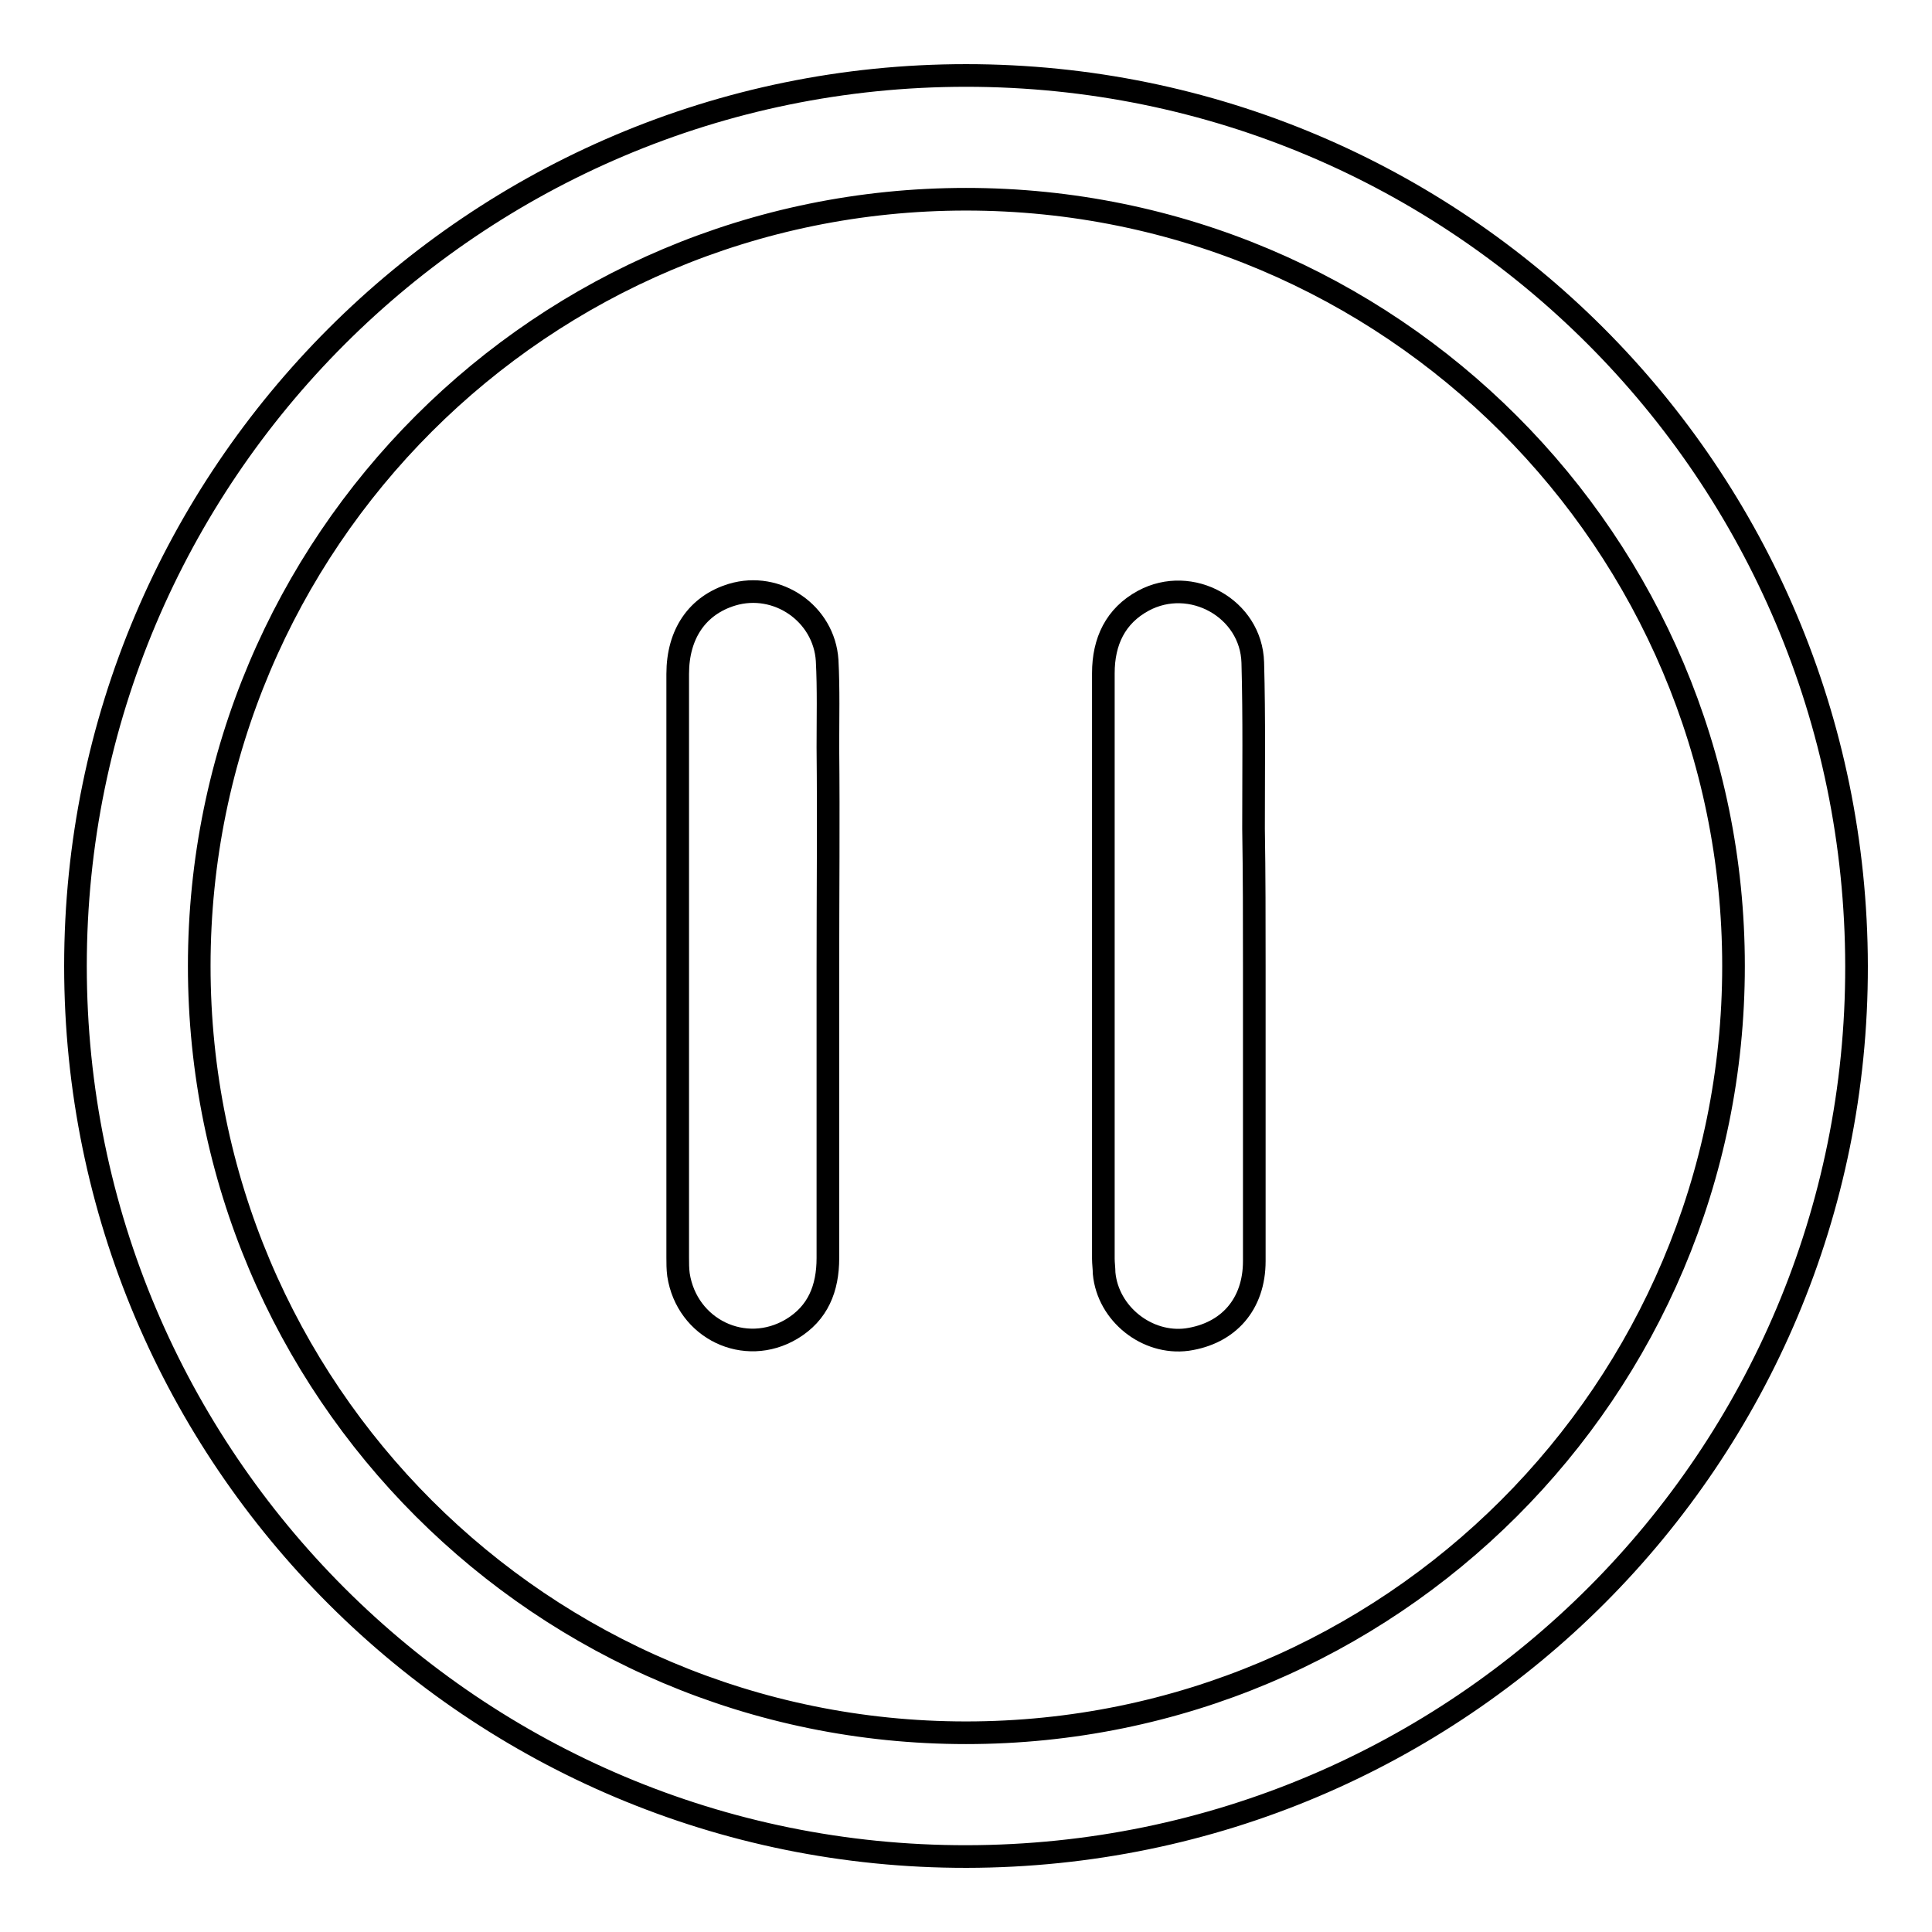 <?xml version="1.0" encoding="utf-8"?>
<!-- Svg Vector Icons : http://www.onlinewebfonts.com/icon -->
<!DOCTYPE svg PUBLIC "-//W3C//DTD SVG 1.1//EN" "http://www.w3.org/Graphics/SVG/1.1/DTD/svg11.dtd">
<svg version="1.1" xmlns="http://www.w3.org/2000/svg" xmlns:xlink="http://www.w3.org/1999/xlink" x="0px" y="0px" viewBox="0 0 256 256" enable-background="new 0 0 256 256" xml:space="preserve">
<g><g><path stroke-width="3" fill-opacity="0" stroke="#000000"  d="M246,128c0.1,65.1-52.6,117.9-117.9,118C63,246.1,10,193.3,10,128C10,62.9,62.9,10,128,10C193.2,10,245.9,62.7,246,128L246,128z M229.7,128c0-56.1-45.5-101.6-101.7-101.6C71.9,26.4,26.4,71.8,26.4,128c0,56.2,45.5,101.6,101.6,101.6C184.2,229.6,229.7,184.2,229.7,128L229.7,128z"/><path stroke-width="3" fill-opacity="0" stroke="#000000"  d="M109.7,128.2c0,12.8,0,25.7,0,38.5c0,4-1.3,7.3-4.8,9.4c-6.2,3.7-13.9,0-15-7.2c-0.1-0.8-0.1-1.5-0.1-2.3c0-25.8,0-51.5,0-77.3c0-5.3,2.6-9.1,7.2-10.5c6-1.8,12.2,2.5,12.6,8.7c0.2,3.8,0.1,7.7,0.1,11.5C109.8,108.7,109.7,118.4,109.7,128.2L109.7,128.2z"/><path stroke-width="3" fill-opacity="0" stroke="#000000"  d="M166.2,128c0,13,0,26.1,0,39.1c0,5.7-3.4,9.6-8.9,10.4c-5.3,0.7-10.5-3.4-11-8.8c0-0.6-0.1-1.3-0.1-1.9c0-25.9,0-51.7,0-77.6c0-4.2,1.6-7.6,5.3-9.6c6.3-3.4,14.3,1,14.5,8.2c0.2,7.3,0.1,14.7,0.1,22C166.2,115.9,166.2,122,166.2,128L166.2,128z"/></g></g>
</svg>